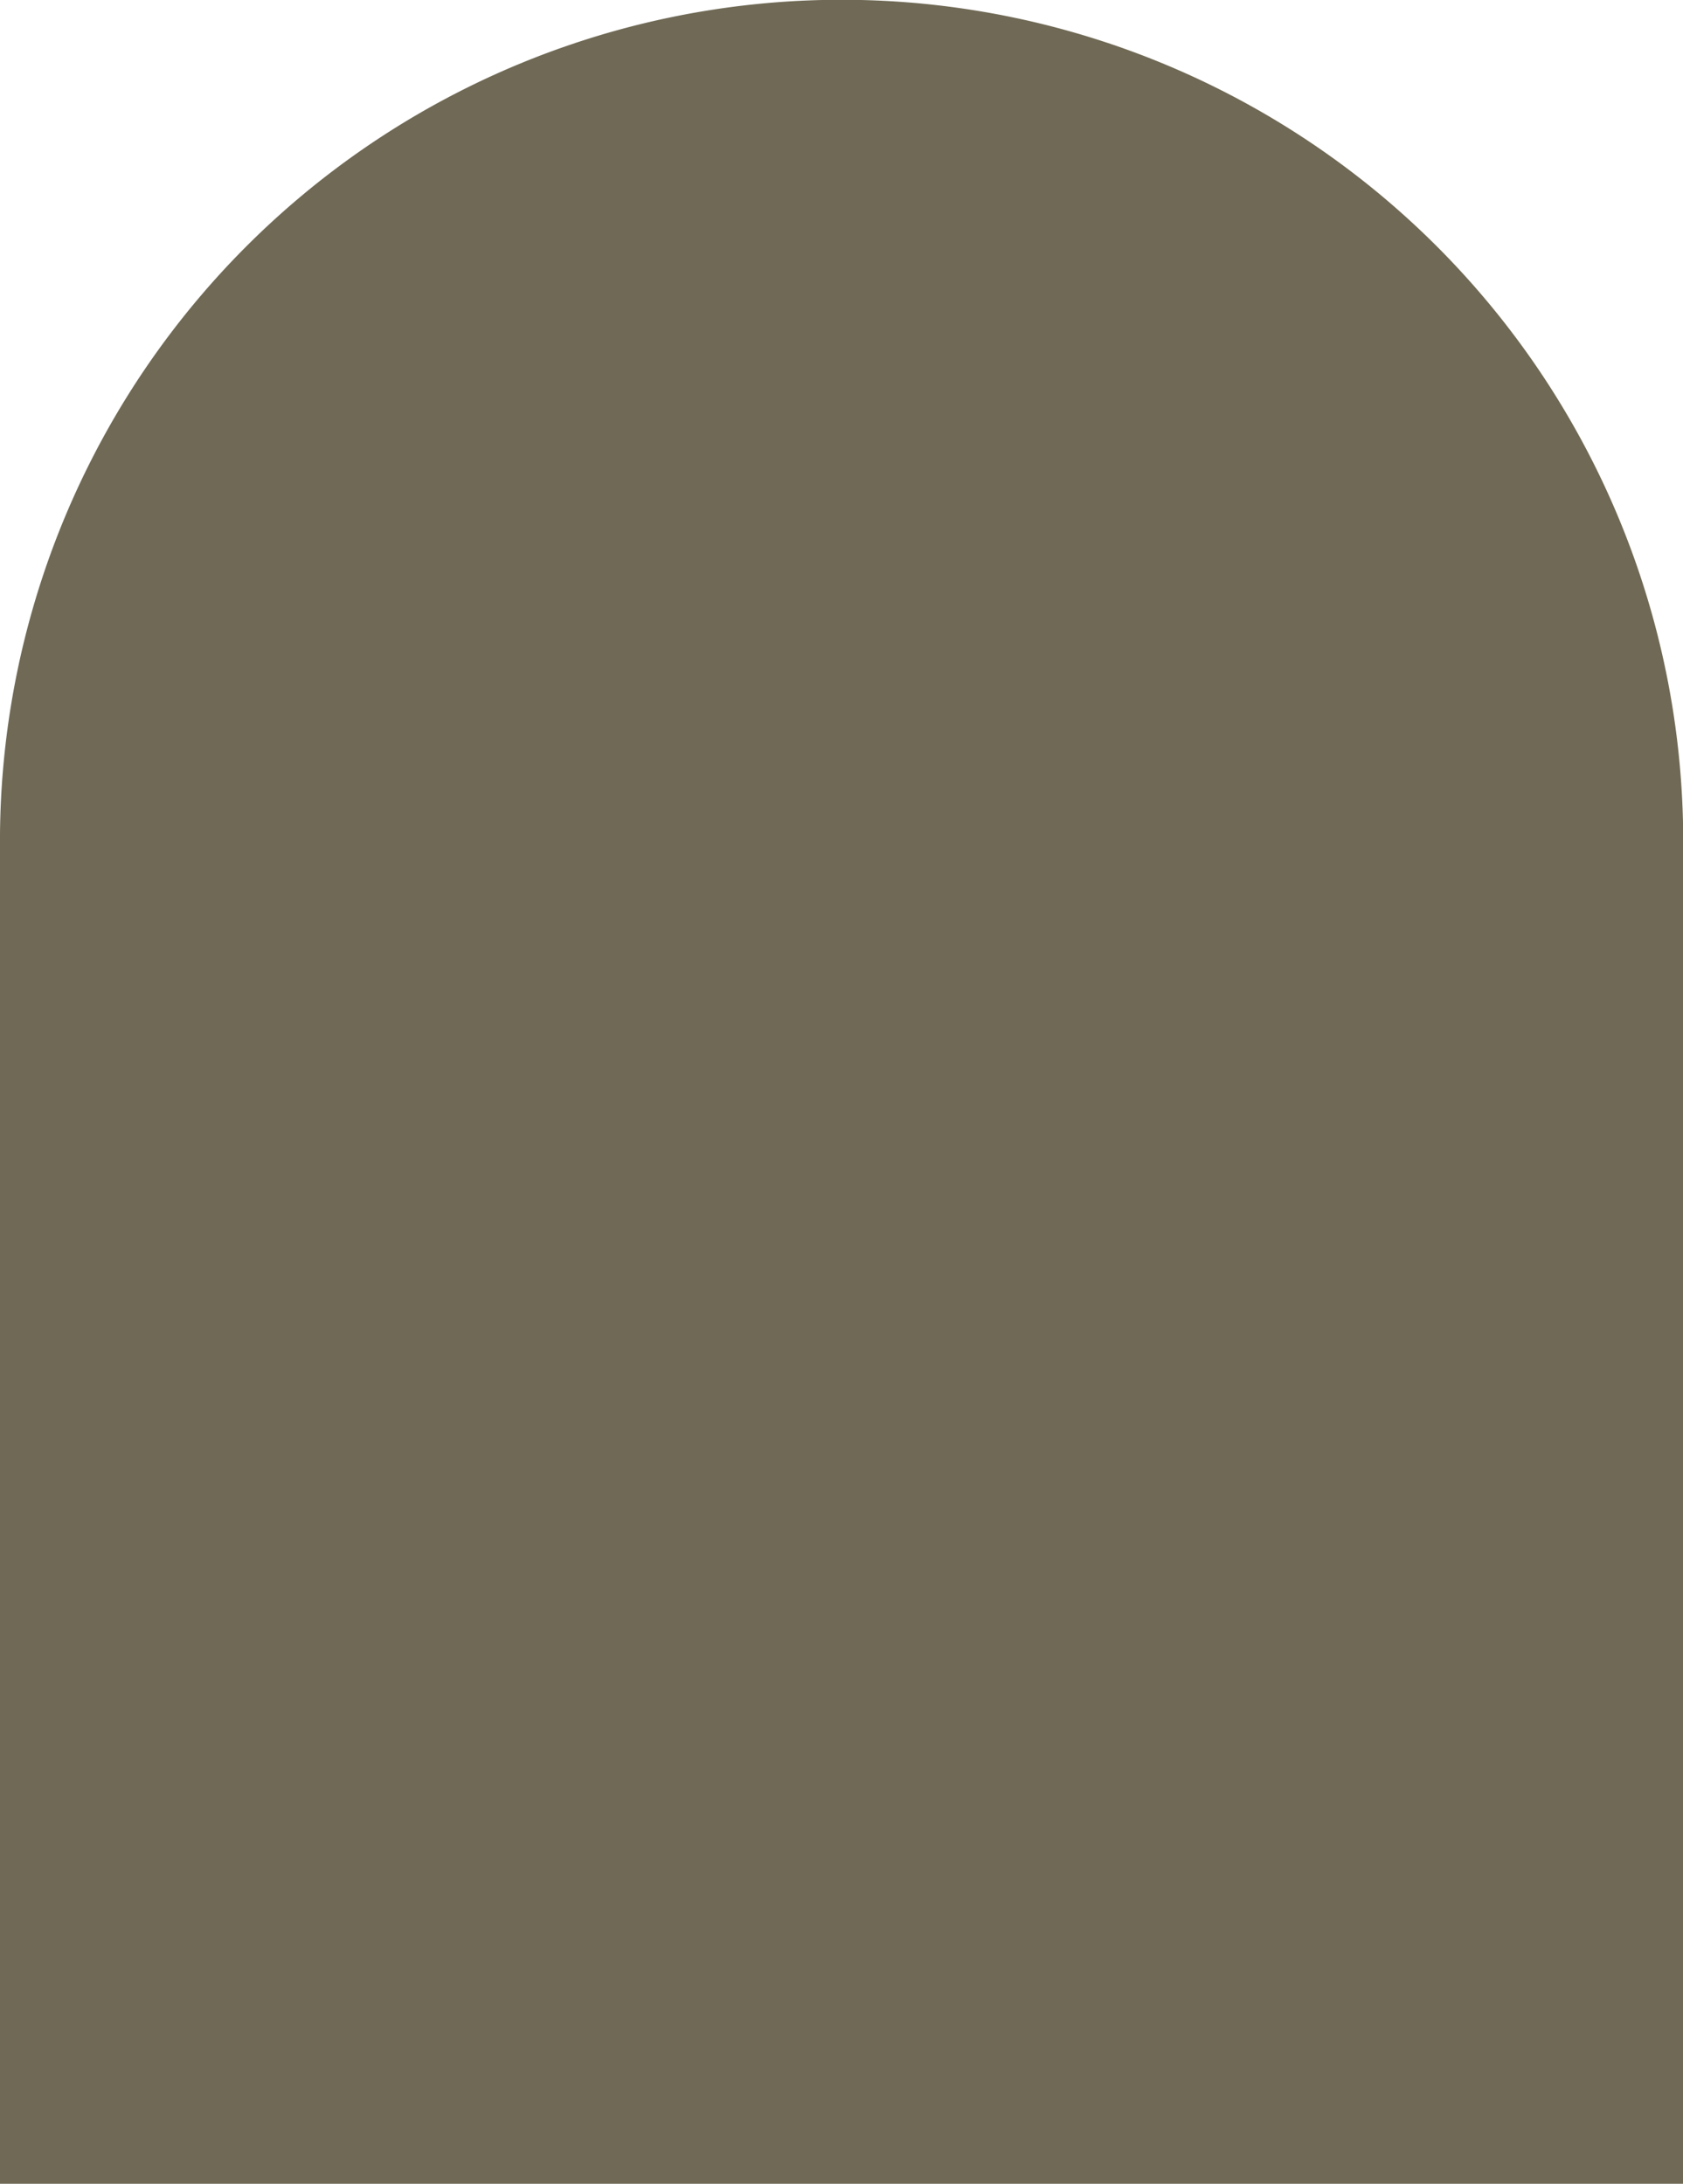 <?xml version="1.0" encoding="UTF-8" standalone="no"?><svg xmlns="http://www.w3.org/2000/svg" xmlns:xlink="http://www.w3.org/1999/xlink" data-name="Layer 1" fill="#000000" height="357.3" preserveAspectRatio="xMidYMid meet" version="1" viewBox="0.0 1.2 275.3 357.3" width="275.3" zoomAndPan="magnify"><defs><clipPath id="a"><path d="M0 0H275.33V358.5H0z" fill="none"/></clipPath><clipPath id="b"><path d="M0 0H275.33V358.5H0z" fill="none"/></clipPath></defs><g clip-path="url(#a)"><g clip-path="url(#b)" id="change1_1"><path d="M275.33,358.5H0V137.66a137.67,137.67,0,0,1,275.33,0Z" fill="#6f6955"/></g></g></svg>